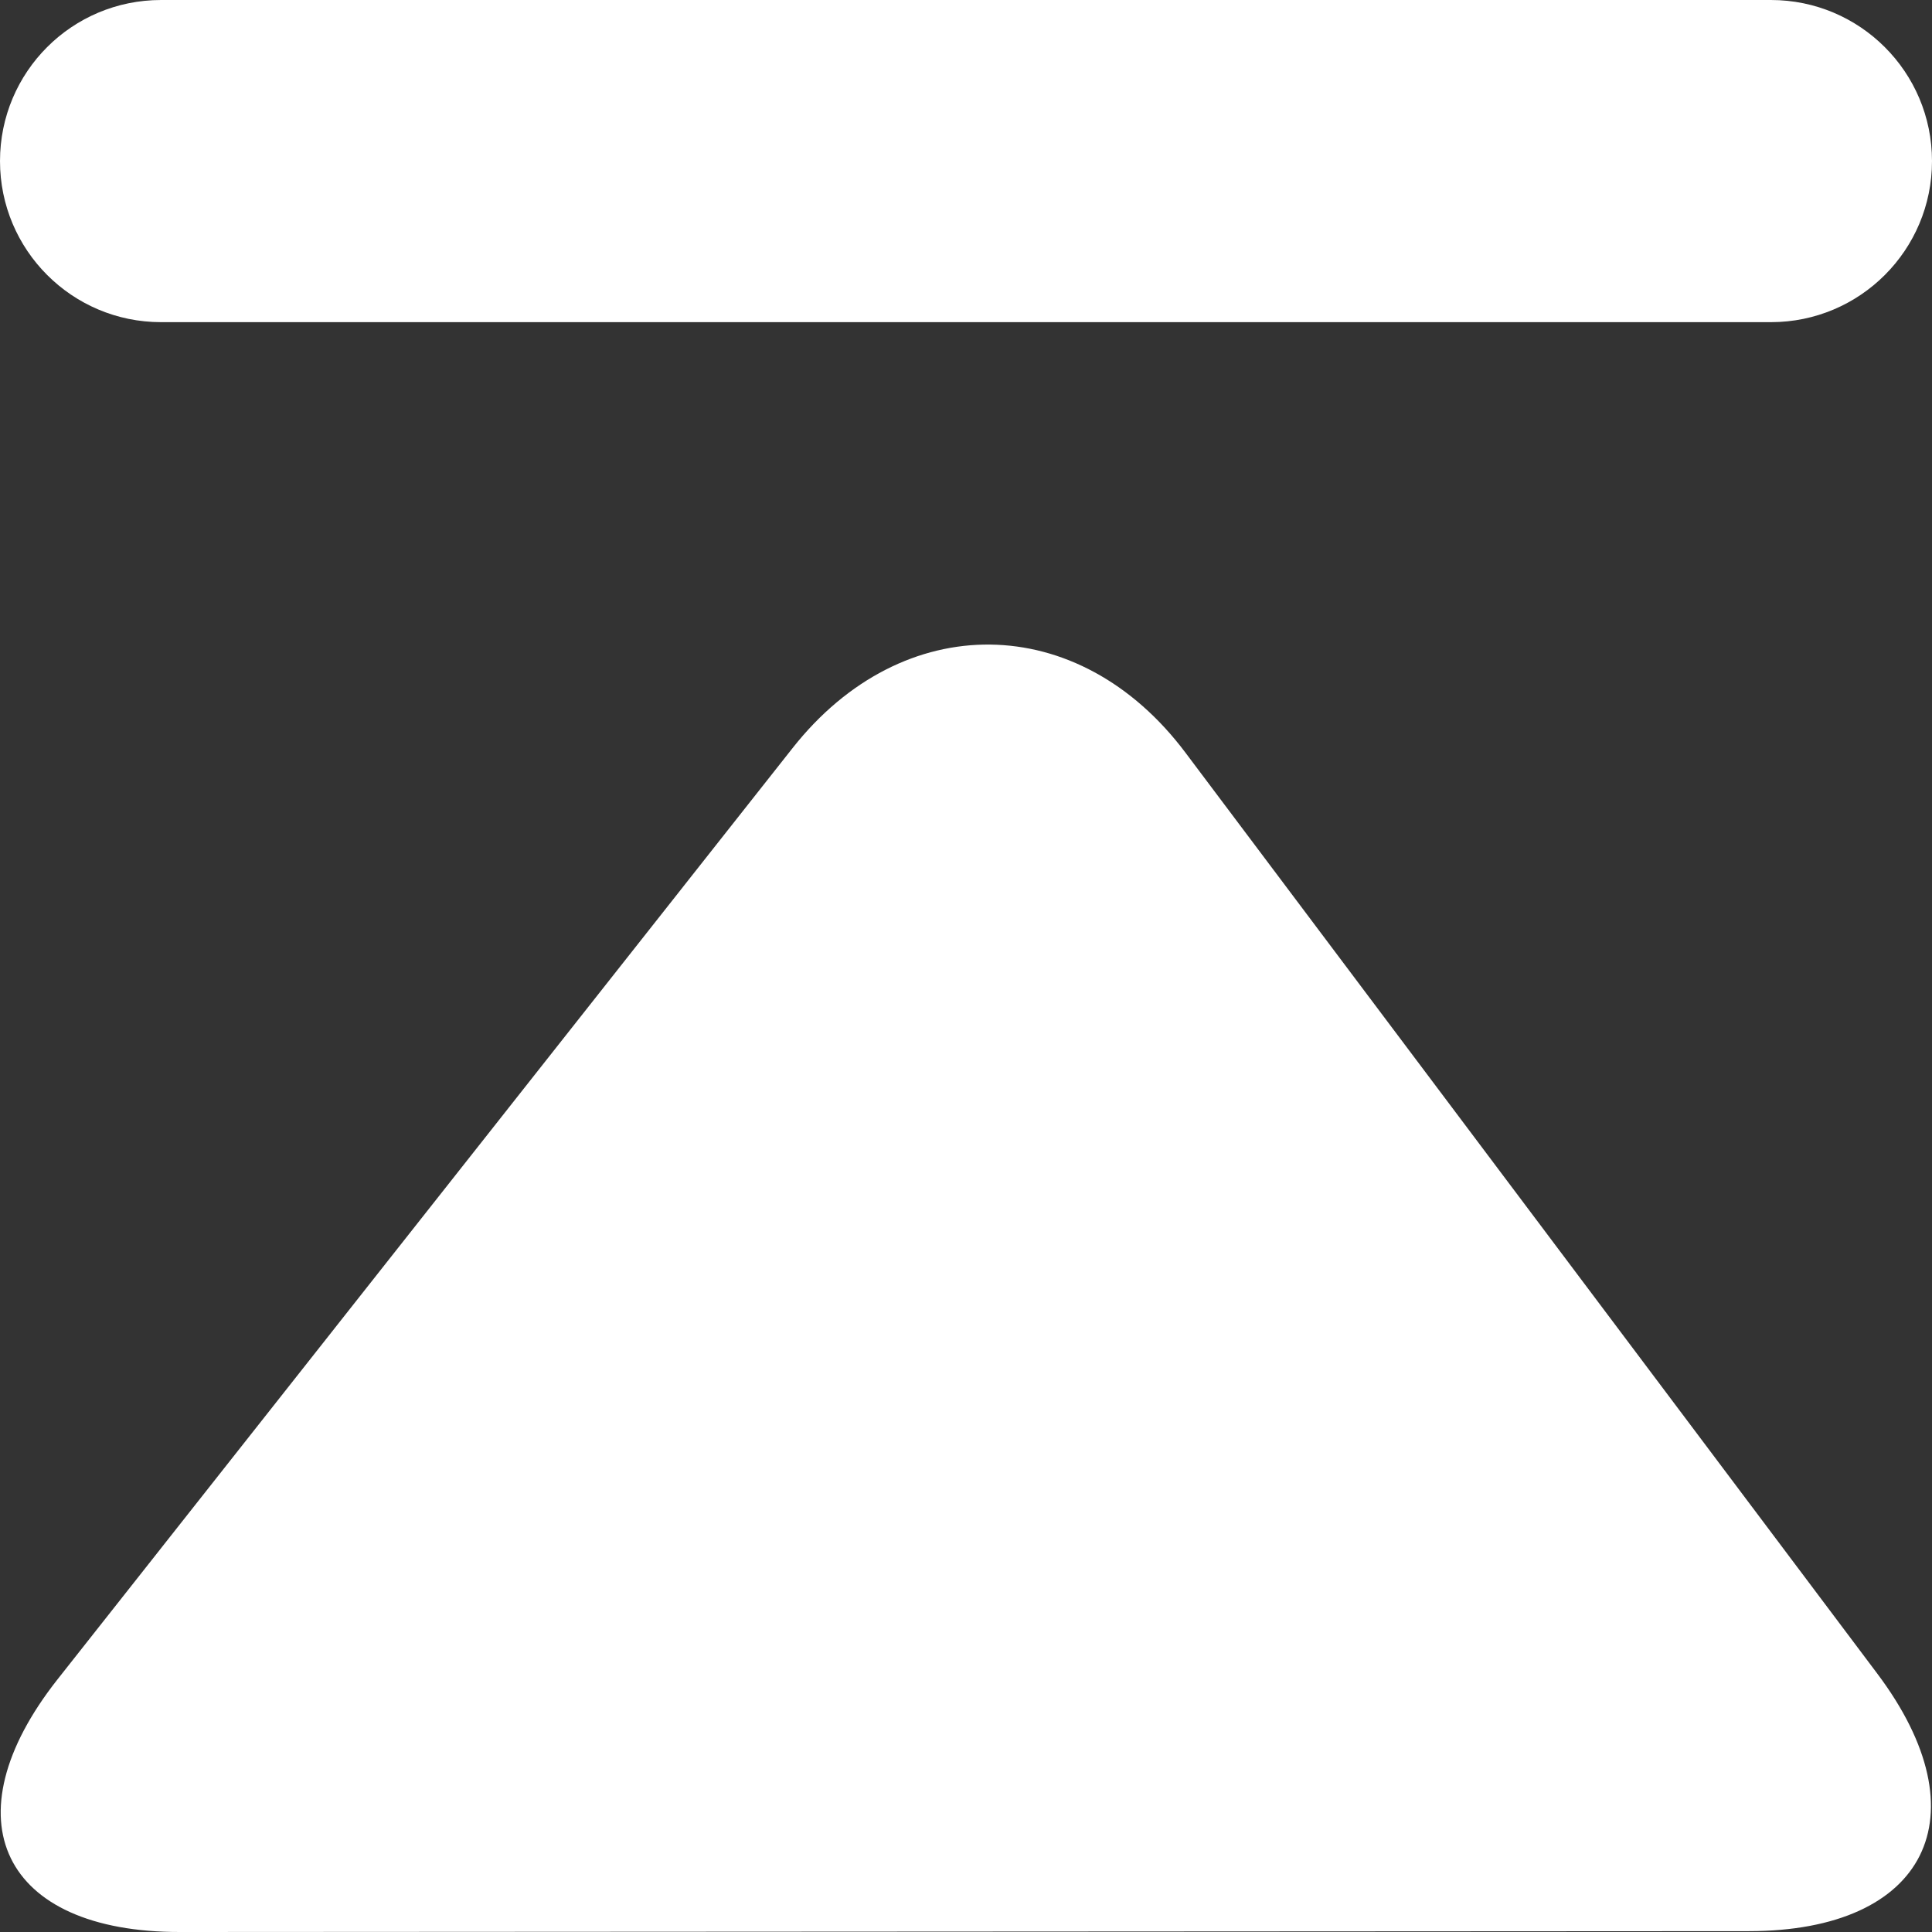<svg width="16" height="16" viewBox="0 0 16 16" fill="none" xmlns="http://www.w3.org/2000/svg">
<rect x="0" y="0" width="16" height="16" fill="#333333" stroke="none"/>
<path d="M0 1.334C0 0.596 0.596 0 1.334 0H14.666C15.402 0 16 0.596 16 1.334C16 2.07 15.404 2.668 14.666 2.668H1.334C0.596 2.668 0 2.07 0 1.334ZM6.564 6.195C7.477 5.037 8.934 5.055 9.818 6.234L15.546 13.859C16.432 15.037 15.954 15.993 14.482 15.993L1.491 16C0.018 16.002 -0.436 15.064 0.477 13.907L6.564 6.195Z" fill="white"/>
</svg>
